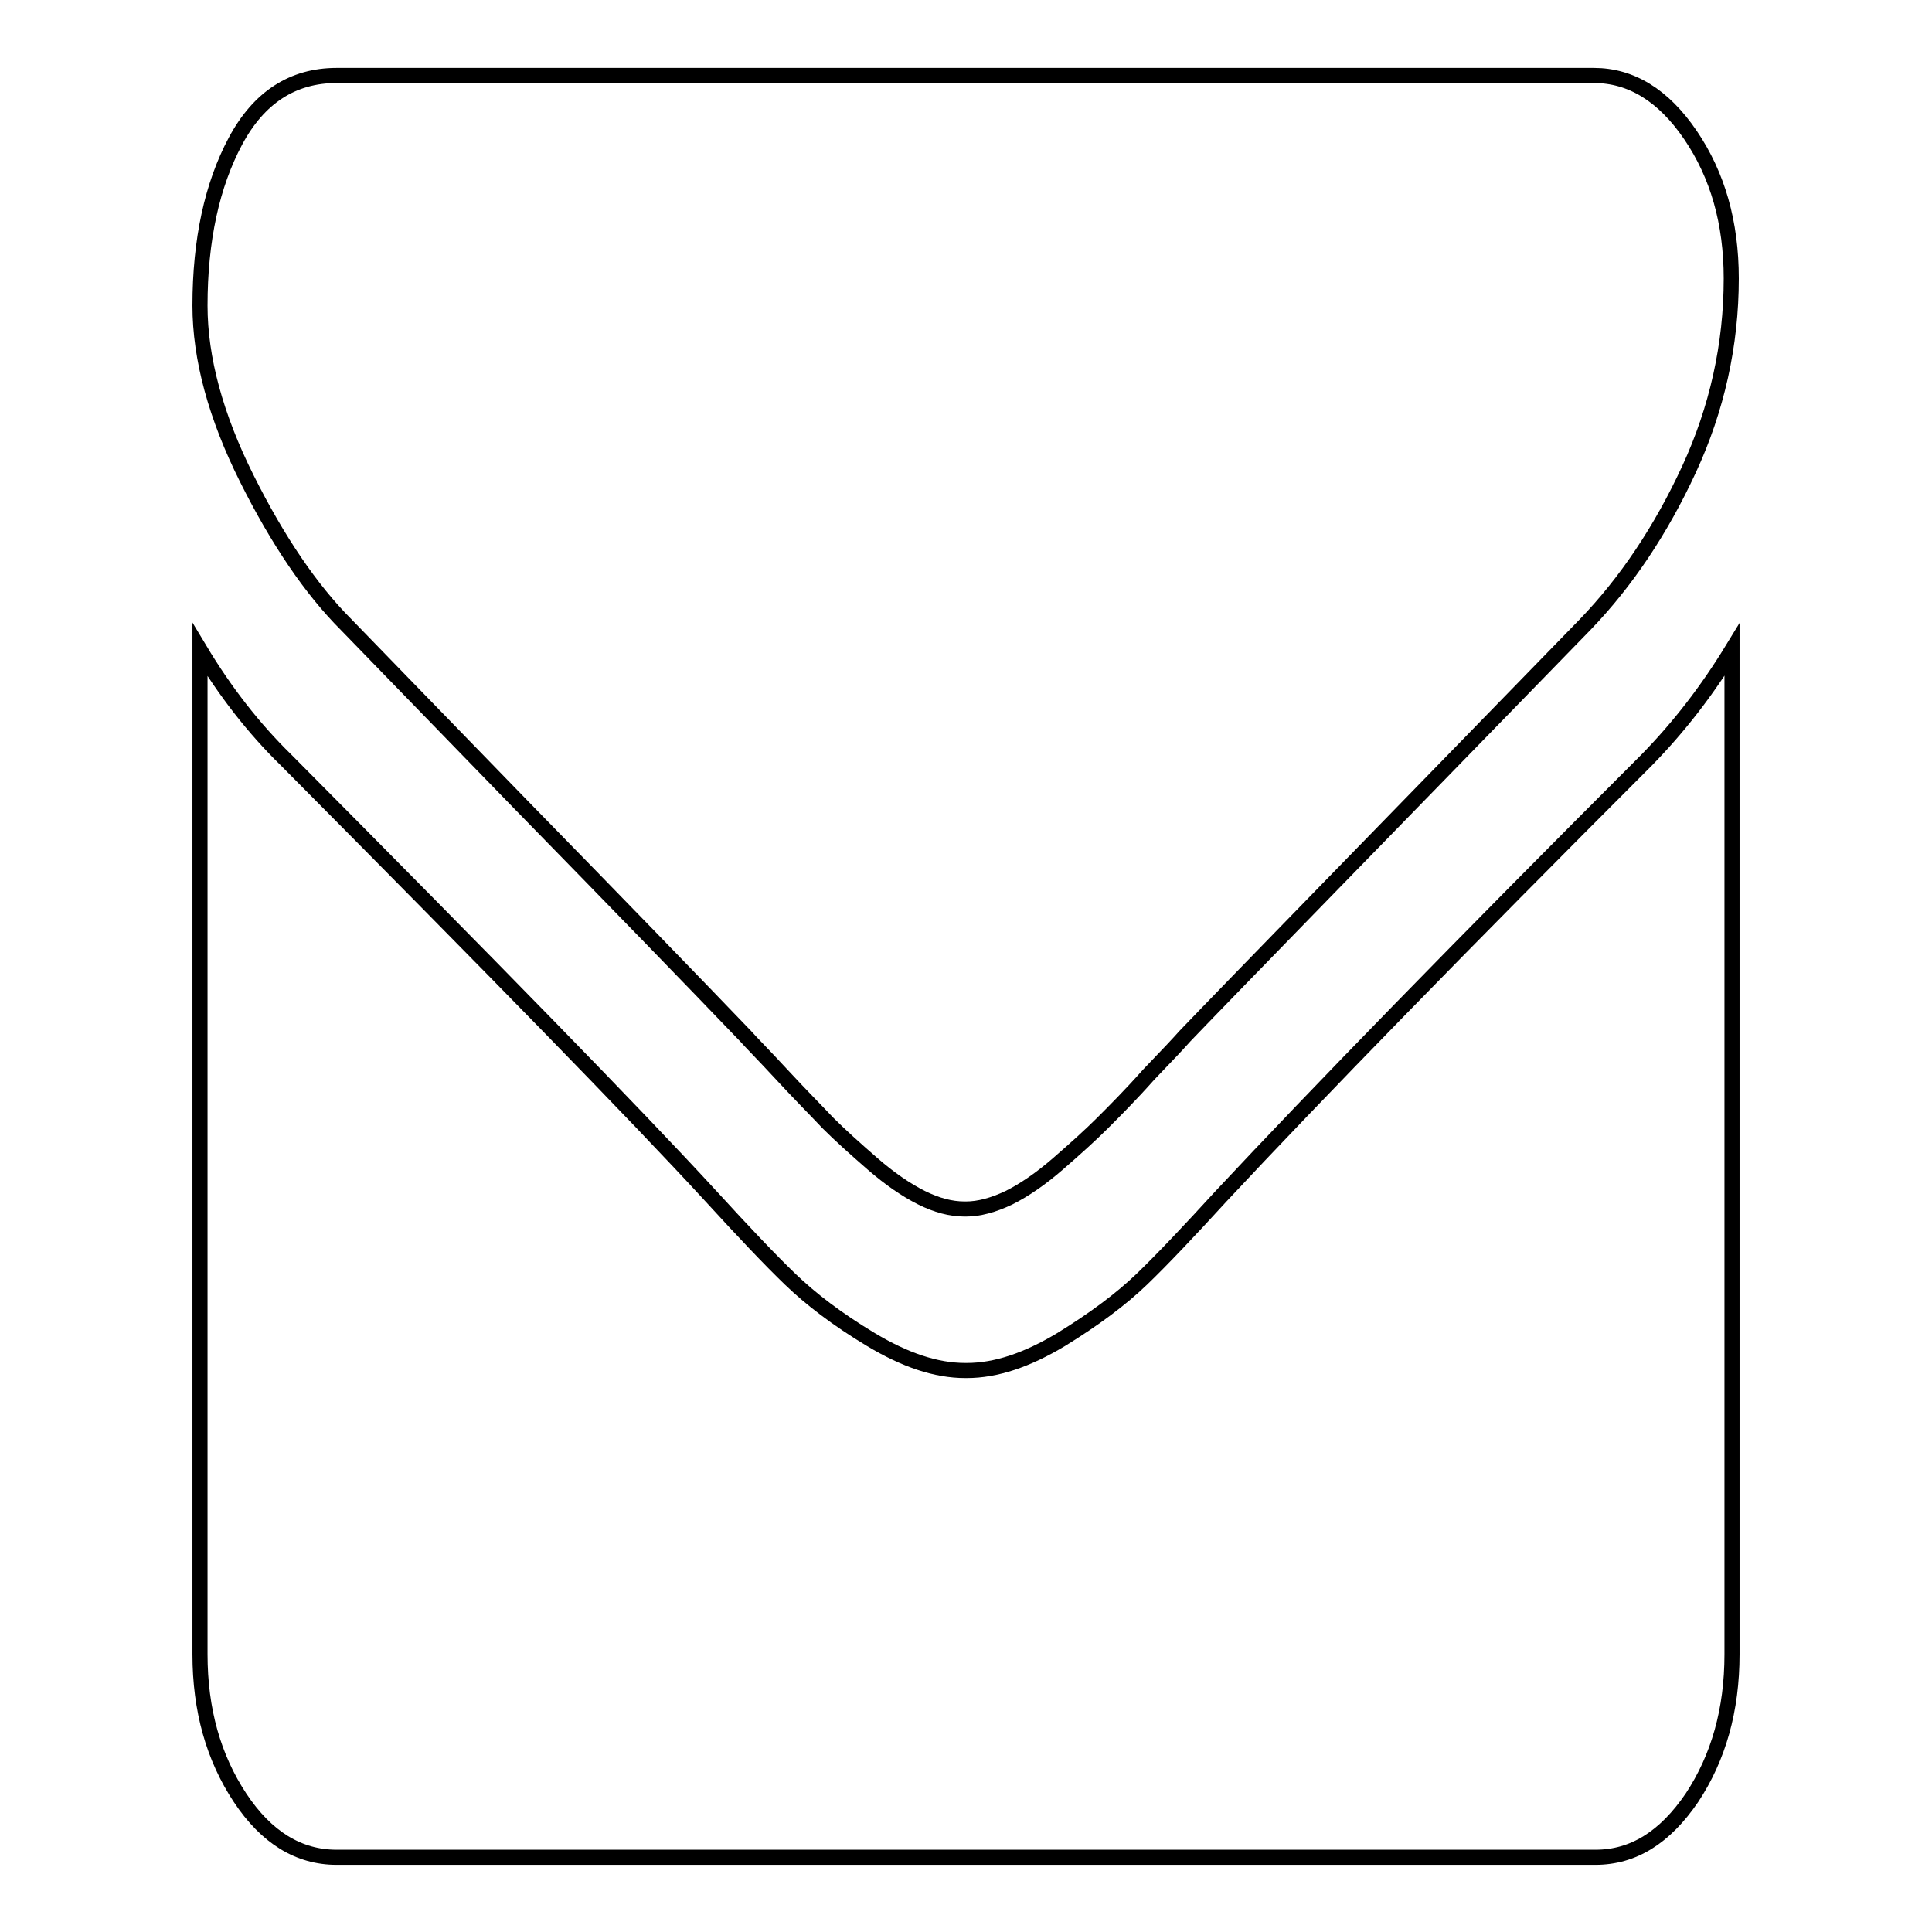 <?xml version="1.0" encoding="utf-8"?>
<!-- Svg Vector Icons : http://www.onlinewebfonts.com/icon -->
<!DOCTYPE svg PUBLIC "-//W3C//DTD SVG 1.1//EN" "http://www.w3.org/Graphics/SVG/1.1/DTD/svg11.dtd">
<svg version="1.1" xmlns="http://www.w3.org/2000/svg" xmlns:xlink="http://www.w3.org/1999/xlink" x="0px" y="0px" viewBox="0 0 256 256" enable-background="new 0 0 256 256" xml:space="preserve">
<g><g><path stroke-width="2" fill-opacity="0" stroke="#000000"  d="M45.9,82.8c2.6,2.7,10.3,10.6,23.2,23.9c12.9,13.2,22.8,23.4,29.7,30.6c0.7,0.8,2.4,2.5,4.8,5.1s4.5,4.7,6.1,6.4c1.6,1.6,3.6,3.4,5.9,5.4c2.3,2,4.5,3.5,6.5,4.5c2,1,3.9,1.5,5.7,1.5h0.1h0.1c1.7,0,3.6-0.5,5.7-1.5c2-1,4.2-2.5,6.5-4.5c2.3-2,4.3-3.8,5.9-5.4c1.6-1.6,3.7-3.7,6.1-6.4c2.5-2.6,4.1-4.3,4.8-5.1c6.9-7.2,24.6-25.3,53-54.5c5.5-5.7,10.1-12.6,13.8-20.6c3.7-8,5.6-16.5,5.6-25.3c0-7.4-1.8-13.7-5.4-19c-3.6-5.3-7.9-7.9-12.8-7.9H44.6c-5.8,0-10.3,2.9-13.4,8.7c-3.1,5.8-4.7,13.1-4.7,21.8c0,7,2.1,14.7,6.2,22.9C36.8,71.6,41.2,78.1,45.9,82.8z"/><path stroke-width="2" fill-opacity="0" stroke="#000000"  d="M218.2,100.7c-24.8,24.8-43.6,44.1-56.4,57.8c-4.3,4.7-7.8,8.4-10.5,11c-2.7,2.6-6.3,5.3-10.7,8c-4.5,2.7-8.6,4.1-12.5,4.1H128h-0.1c-3.9,0-8-1.4-12.5-4.1c-4.5-2.7-8-5.4-10.7-8c-2.7-2.6-6.2-6.3-10.5-11c-10.2-11.1-29-30.3-56.3-57.8c-4.3-4.2-8.1-9.1-11.4-14.6v133.1c0,7.4,1.8,13.7,5.3,19c3.5,5.3,7.8,7.9,12.8,7.9h166.8c5,0,9.2-2.6,12.8-7.9c3.5-5.3,5.3-11.6,5.3-19V86.1C226.2,91.5,222.5,96.3,218.2,100.7z"/></g></g>
</svg>